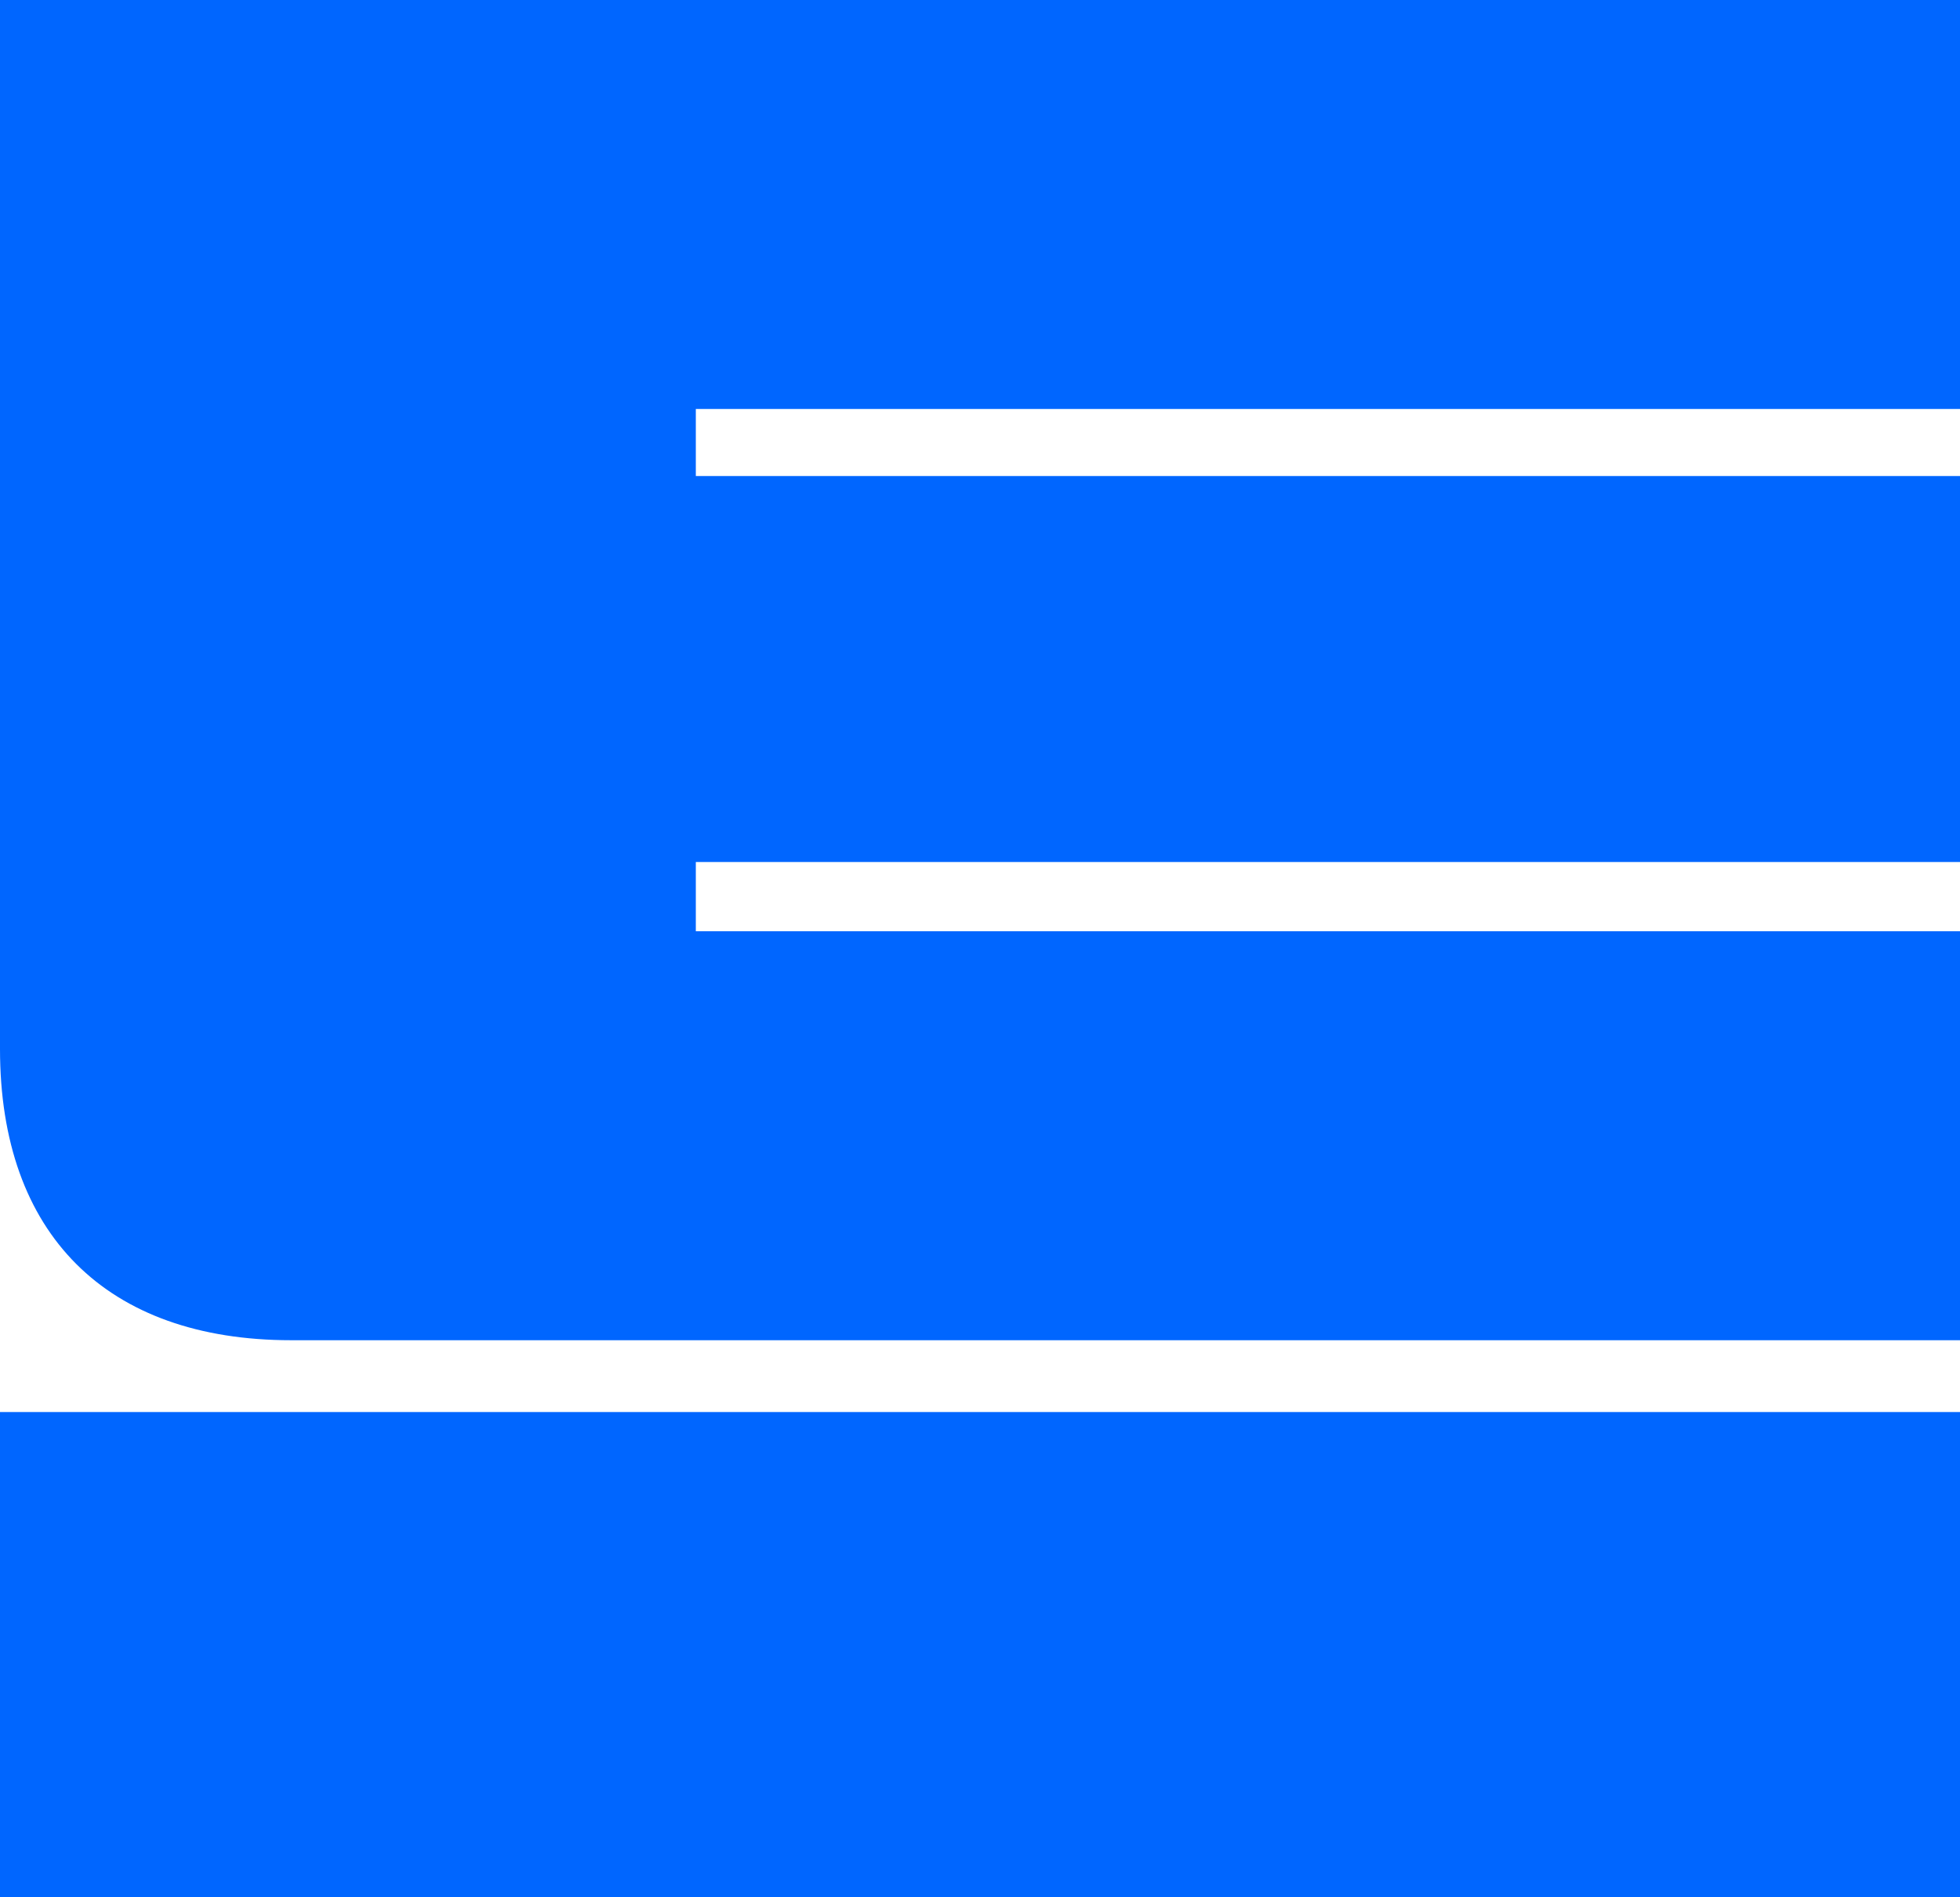 <?xml version="1.0" encoding="UTF-8"?>
<svg id="_레이어_2" data-name="레이어 2" xmlns="http://www.w3.org/2000/svg" viewBox="0 0 97.94 94.82">
  <defs>
    <style>
      .cls-1 {
        fill: #06f;
        stroke-width: 0px;
      }
    </style>
  </defs>
  <g id="_레이어_1-2" data-name="레이어 1">
    <path class="cls-1" d="m0,52.43V0h97.94v20.44h-63.17v3.35h63.17v19.29h-63.17v3.46h63.17v20.44H14.55c-9.24,0-14.55-5.31-14.55-14.55Zm97.94,42.39H0v-24.25h97.94v24.25Z"/>
  </g>
</svg>